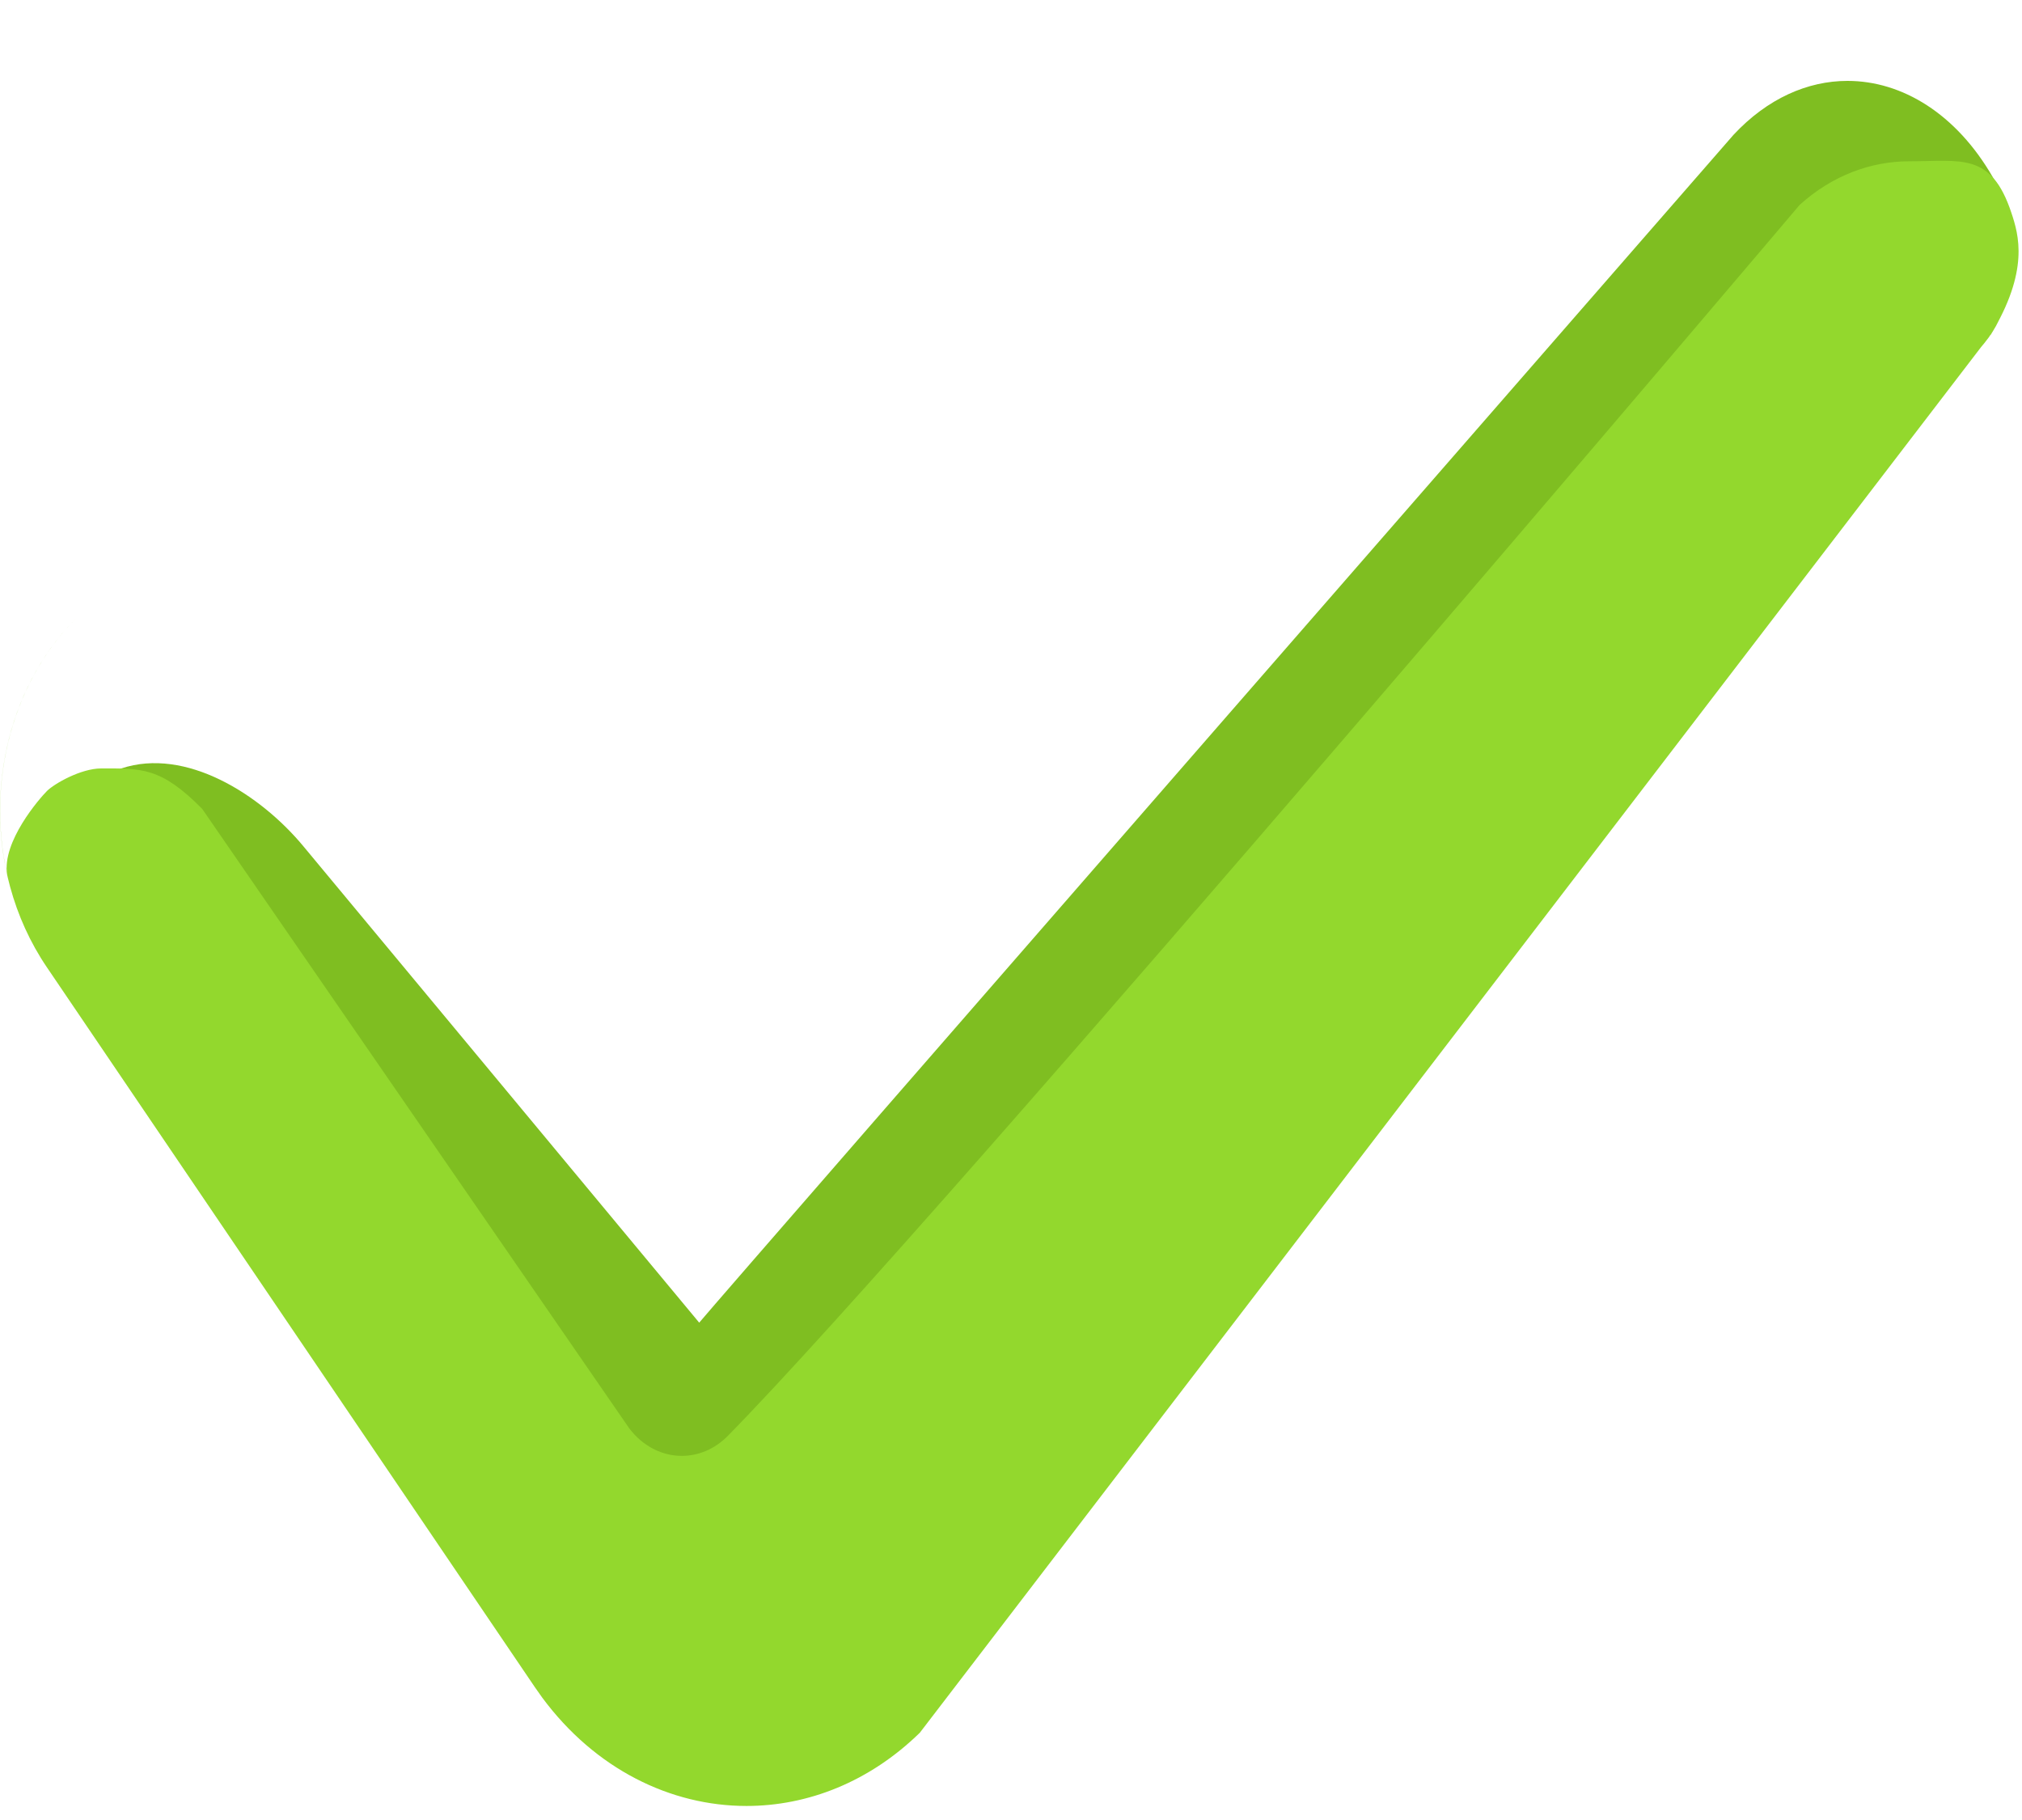 <?xml version="1.0" encoding="UTF-8"?> <svg xmlns="http://www.w3.org/2000/svg" width="50" height="45" viewBox="0 0 50 45" fill="none"> <path d="M16.743 38C16.244 38 15.747 37.716 15.393 37.162L7.501 24.809C6.436 23.525 5.08 22.859 3.712 22.859C2.485 22.859 2.908 21.751 1.865 22.859C0.823 23.966 1.803 22.379 1.5 24C0.96 21.141 0.732 23.981 2.5 22C2.507 21.992 1.493 21.507 1.5 21.5H1C2.371 22.3 1.007 21.493 1 21.5C1.006 21.493 1.85 21.823 1 21L1 21.5C1.003 21.496 1.838 21.836 1 21C1.828 21.346 1.838 21.336 1 21L1 21.5C0.997 21.503 1.826 22.349 1 21.5C1.316 22.359 0.497 21.503 0.5 21.5L1 22C1.004 21.997 1.497 21.503 1.5 21.5C1 20.5 1.5 19.5 3 19C4.591 18.47 6.436 19.639 7.501 20.923L17.29 32.703C18.008 31.843 42.866 3.334 42.866 3.334C43.703 2.436 44.697 2 45.685 2C47.037 2 48.376 2.816 49.276 4.378C49.278 4.382 49.281 4.387 49.283 4.391L49.285 4.395C49.287 4.398 49.289 4.402 49.292 4.405L49.293 4.408C49.295 4.412 49.297 4.416 49.3 4.42L49.302 4.424C49.304 4.427 49.306 4.43 49.307 4.433L49.309 4.437C49.312 4.441 49.314 4.445 49.316 4.449L49.318 4.453C49.32 4.456 49.322 4.459 49.324 4.462L49.326 4.466C49.328 4.47 49.33 4.475 49.333 4.479L49.335 4.483C49.336 4.485 49.338 4.488 49.339 4.491C49.339 4.491 49.341 4.495 49.343 4.497C49.344 4.499 49.345 4.502 49.347 4.504C49.348 4.507 49.35 4.51 49.351 4.513C49.353 4.515 49.354 4.517 49.355 4.52C49.357 4.522 49.358 4.524 49.359 4.527C49.36 4.529 49.361 4.531 49.362 4.533C49.365 4.537 49.367 4.542 49.37 4.547L49.371 4.55C49.373 4.552 49.374 4.555 49.376 4.558L49.377 4.561C49.382 4.57 49.388 4.58 49.393 4.589C50.273 6.257 49.188 6.574 48.749 8.409C48.587 7.736 48.34 7.089 48 6.5C47.1 4.938 47.037 5.886 45.685 5.886C44.697 5.886 43.703 6.321 42.866 7.219C42.866 7.219 23.325 30.863 17.928 37.386C17.588 37.798 17.165 38 16.743 38Z" fill="#7FBE21"></path> <path d="M18.459 44.653C16.584 44.653 14.719 43.743 13.409 41.975C13.353 41.898 13.283 41.798 13.229 41.72L1.161 23.919C0.744 23.305 0.442 22.631 0.251 21.93C-0.401 19.538 0.233 16.837 2.009 15.164C0.309 16.766 -0.343 19.311 0.177 21.624C0.043 20.811 0.982 19.737 1.161 19.558C1.339 19.379 2 19 2.5 19C3.5 19 3.976 18.962 5 20L15.562 35.319C15.903 35.767 16.381 35.997 16.86 35.997C17.266 35.997 17.673 35.833 18 35.5C23.191 30.223 44.501 5.067 44.501 5.067C45.305 4.34 46.261 3.988 47.211 3.988C48.511 3.988 49.237 3.76 49.737 5.26C49.919 5.807 50.188 6.691 49.221 8.288C49.644 6.805 49.348 5.349 48.501 4C49.217 5.141 49.737 4.552 49.737 6.128C49.751 6.946 49.667 7.753 49.07 8.483L48.99 8.579L22.745 42.843C21.499 44.059 19.976 44.653 18.459 44.653Z" fill="#93D82D"></path> </svg> 